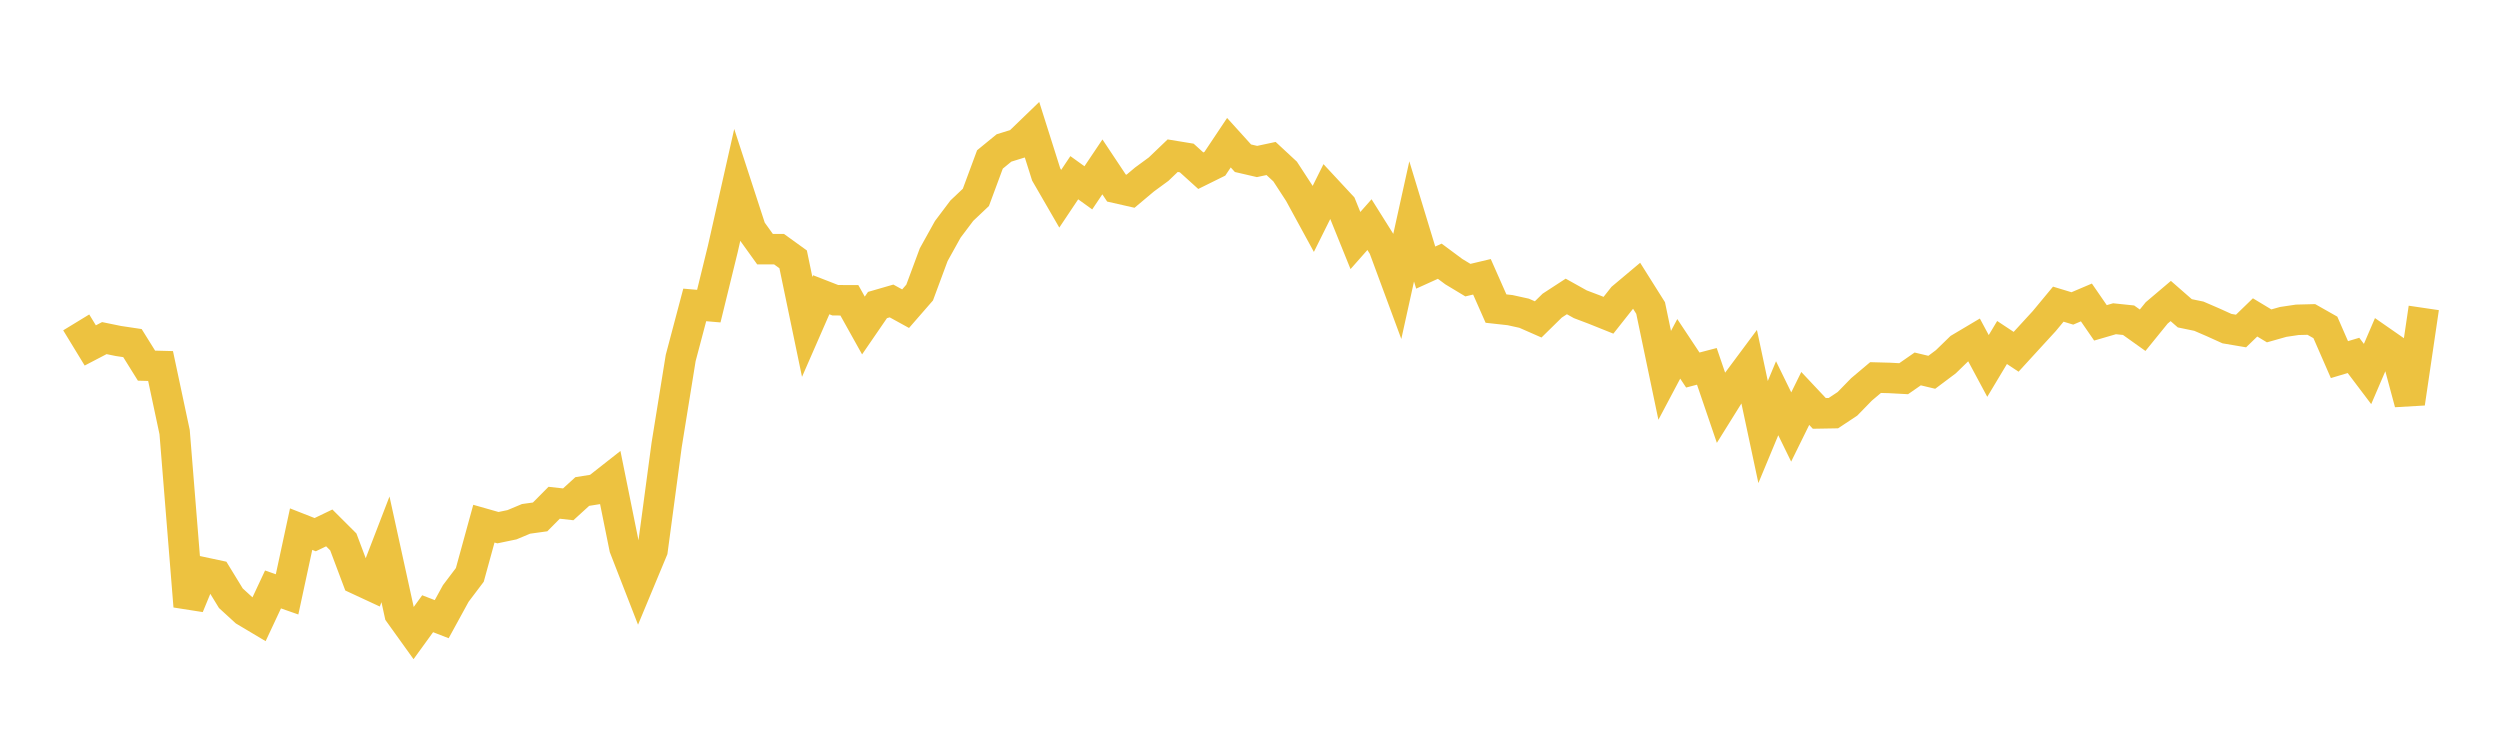 <svg width="164" height="48" xmlns="http://www.w3.org/2000/svg" xmlns:xlink="http://www.w3.org/1999/xlink"><path fill="none" stroke="rgb(237,194,64)" stroke-width="2" d="M5,21.149L5.922,22.661L6.844,22.18L7.766,22.369L8.689,22.507L9.611,23.987L10.533,24.011L11.455,28.345L12.377,39.771L13.299,37.538L14.222,37.735L15.144,39.243L16.066,40.087L16.988,40.636L17.91,38.667L18.832,38.991L19.754,34.711L20.677,35.074L21.599,34.631L22.521,35.55L23.443,38.002L24.365,38.43L25.287,36.037L26.21,40.247L27.132,41.532L28.054,40.26L28.976,40.618L29.898,38.933L30.82,37.713L31.743,34.353L32.665,34.615L33.587,34.423L34.509,34.037L35.431,33.909L36.353,32.981L37.275,33.084L38.198,32.243L39.12,32.096L40.042,31.372L40.964,35.933L41.886,38.303L42.808,36.088L43.731,29.195L44.653,23.484L45.575,20.003L46.497,20.082L47.419,16.32L48.341,12.229L49.263,15.06L50.186,16.345L51.108,16.347L52.03,17.013L52.952,21.446L53.874,19.337L54.796,19.696L55.719,19.7L56.641,21.353L57.563,20.01L58.485,19.743L59.407,20.25L60.329,19.191L61.251,16.707L62.174,15.045L63.096,13.82L64.018,12.948L64.94,10.46L65.862,9.706L66.784,9.42L67.707,8.529L68.629,11.443L69.551,13.038L70.473,11.658L71.395,12.322L72.317,10.948L73.24,12.336L74.162,12.545L75.084,11.771L76.006,11.096L76.928,10.213L77.85,10.364L78.772,11.198L79.695,10.742L80.617,9.361L81.539,10.38L82.461,10.594L83.383,10.397L84.305,11.253L85.228,12.671L86.15,14.362L87.072,12.508L87.994,13.5L88.916,15.779L89.838,14.736L90.76,16.204L91.683,18.698L92.605,14.523L93.527,17.554L94.449,17.136L95.371,17.821L96.293,18.377L97.216,18.158L98.138,20.243L99.06,20.345L99.982,20.548L100.904,20.953L101.826,20.048L102.749,19.447L103.671,19.961L104.593,20.311L105.515,20.681L106.437,19.515L107.359,18.741L108.281,20.206L109.204,24.623L110.126,22.884L111.048,24.274L111.97,24.033L112.892,26.735L113.814,25.255L114.737,24.014L115.659,28.342L116.581,26.125L117.503,28.011L118.425,26.138L119.347,27.119L120.269,27.103L121.192,26.492L122.114,25.545L123.036,24.768L123.958,24.793L124.88,24.843L125.802,24.202L126.725,24.422L127.647,23.731L128.569,22.836L129.491,22.288L130.413,24.006L131.335,22.468L132.257,23.078L133.18,22.07L134.102,21.065L135.024,19.953L135.946,20.233L136.868,19.841L137.79,21.179L138.713,20.91L139.635,21.006L140.557,21.663L141.479,20.527L142.401,19.746L143.323,20.552L144.246,20.743L145.168,21.141L146.09,21.558L147.012,21.714L147.934,20.822L148.856,21.378L149.778,21.117L150.701,20.98L151.623,20.956L152.545,21.478L153.467,23.59L154.389,23.315L155.311,24.535L156.234,22.387L157.156,23.028L158.078,26.455L159,20.2"></path></svg>